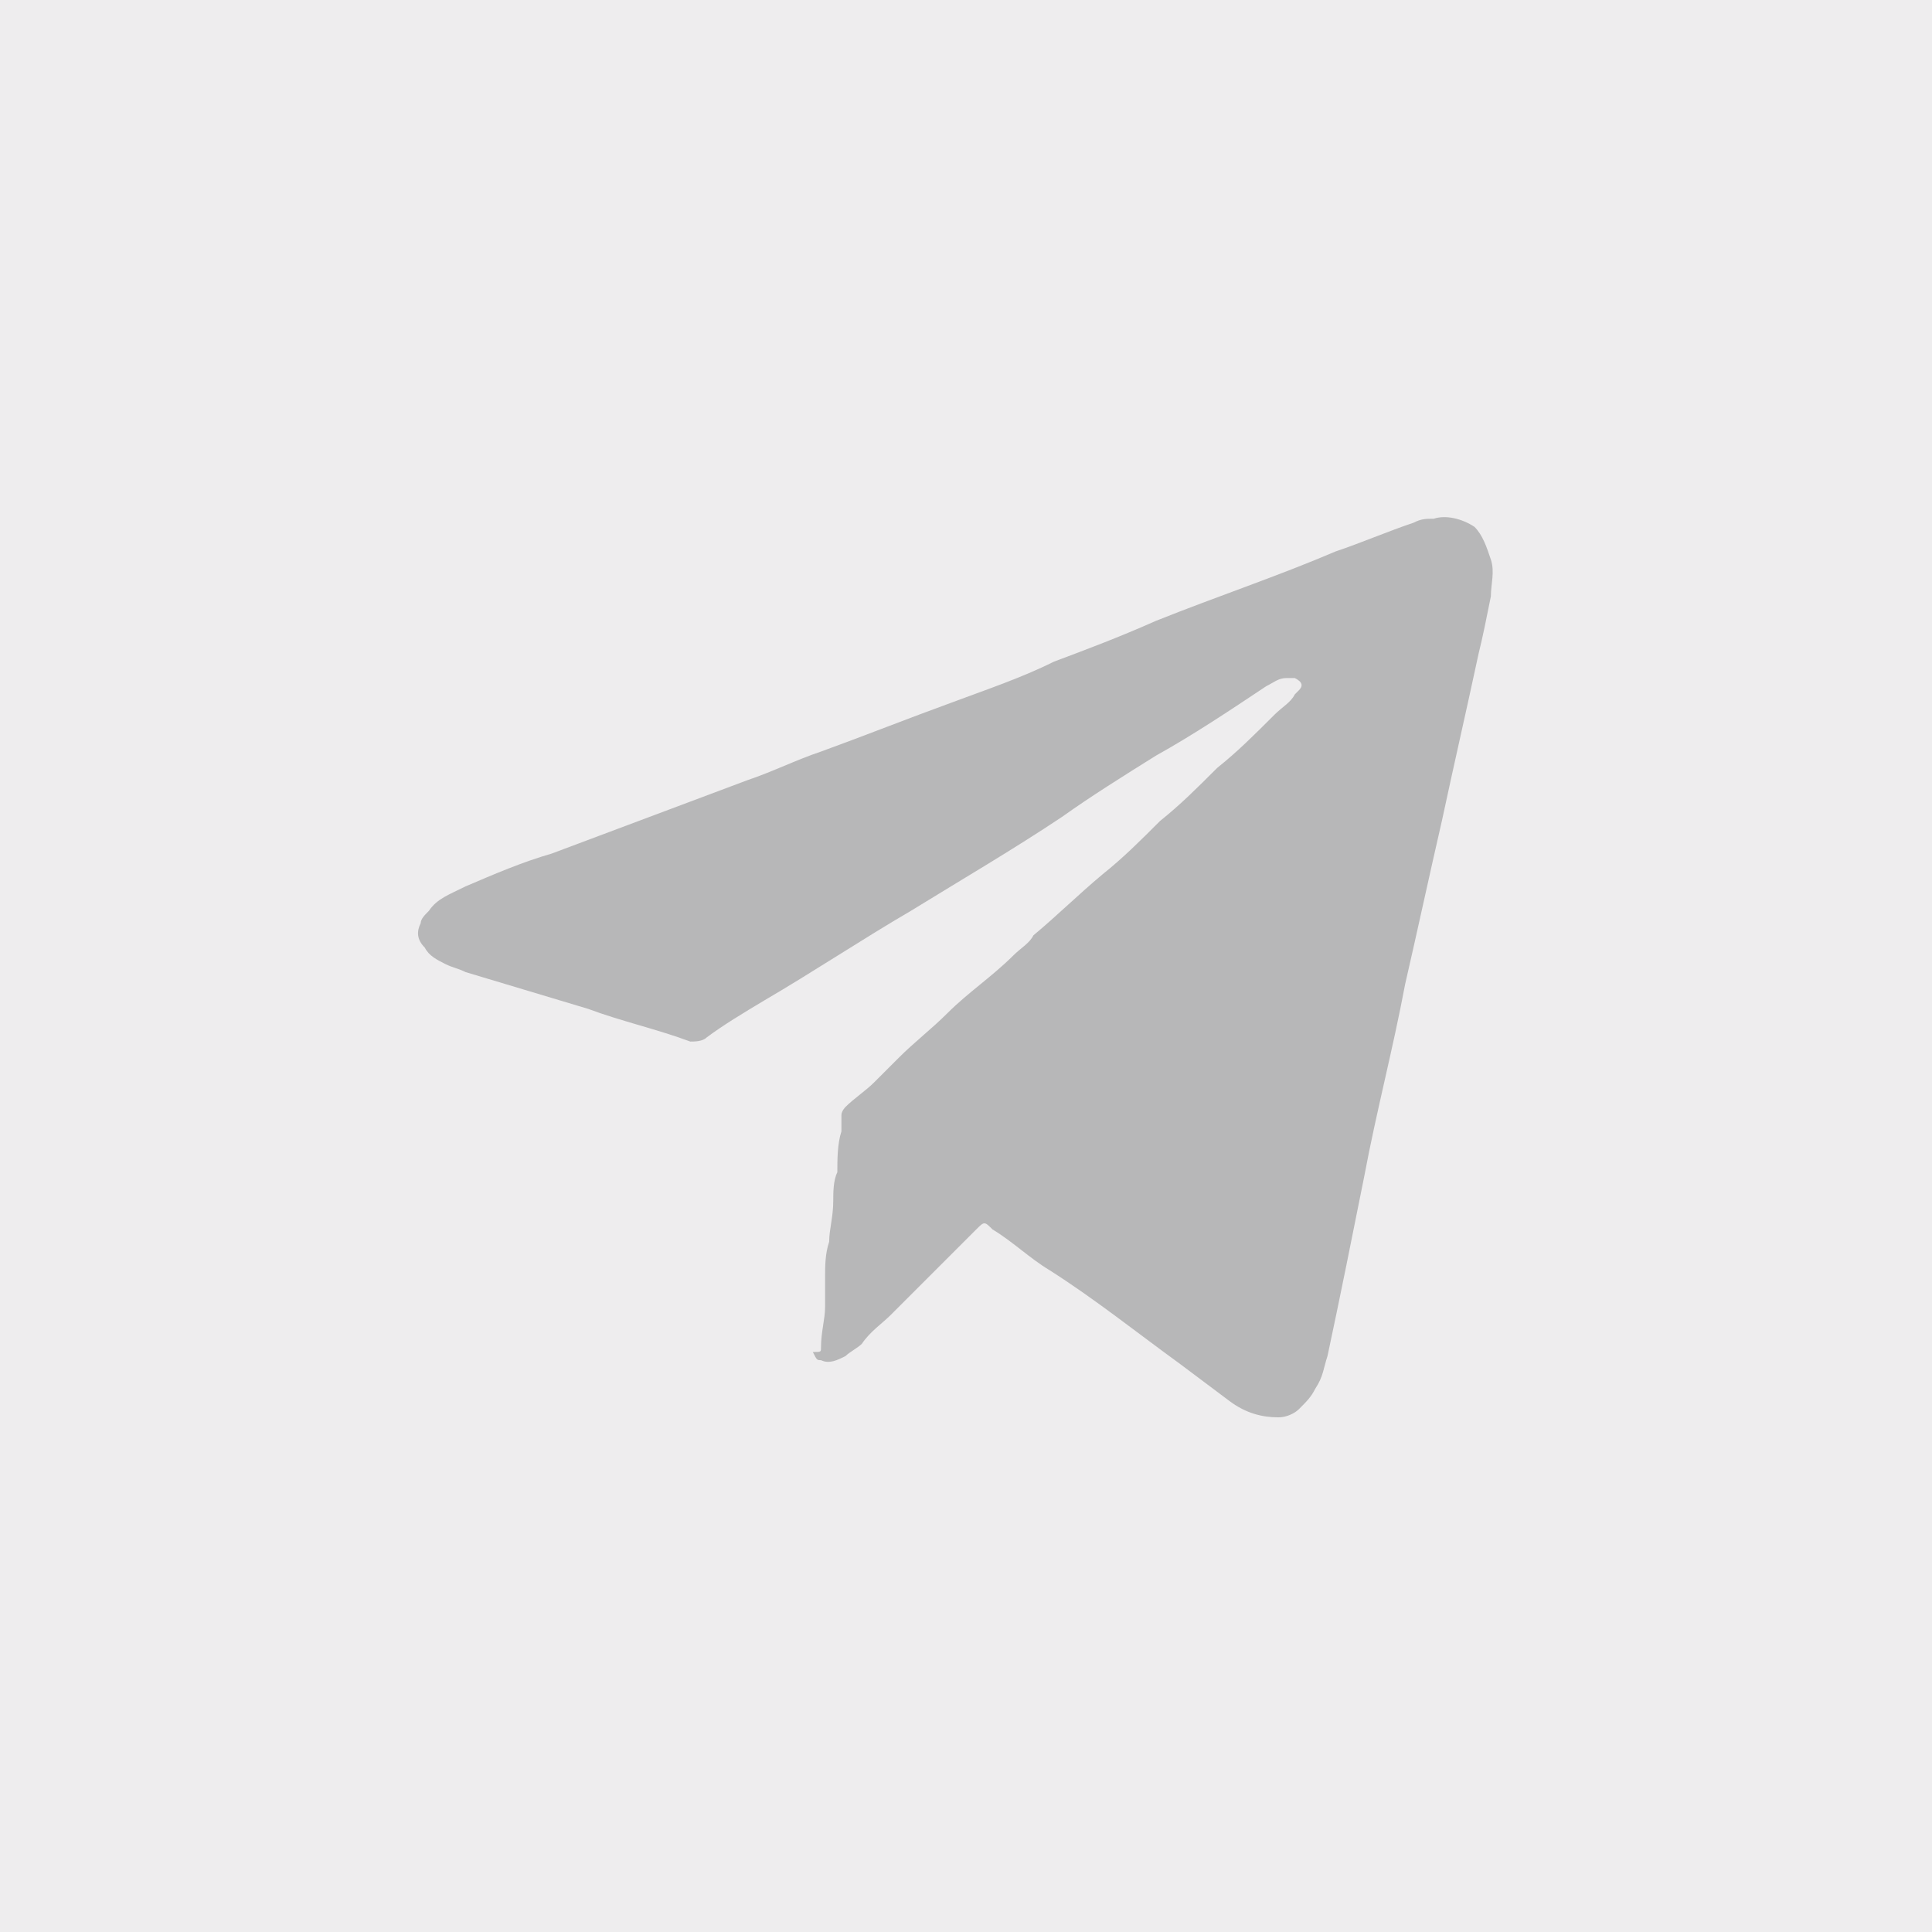 <?xml version="1.0" encoding="utf-8"?>
<!-- Generator: Adobe Illustrator 21.1.0, SVG Export Plug-In . SVG Version: 6.00 Build 0)  -->
<svg version="1.1" id="Layer_1" xmlns="http://www.w3.org/2000/svg" xmlns:xlink="http://www.w3.org/1999/xlink" x="0px" y="0px"
	 viewBox="0 0 47.3 47.3" style="enable-background:new 0 0 47.3 47.3;" xml:space="preserve">
<style type="text/css">
	.st0{fill:#EEEDEE;}
	.st1{fill:#B7B7B8;}
</style>
<g>
	<rect class="st0" width="47.3" height="47.3"/>
	<g>
		<g>
			<path class="st1" d="M20.1,33c0-0.4,0.1-0.7,0.1-1c0-0.2,0-0.5,0-0.7c0-0.3,0-0.6,0.1-0.9c0-0.3,0.1-0.6,0.1-1
				c0-0.2,0-0.5,0.1-0.7c0-0.3,0-0.7,0.1-1c0-0.2,0-0.3,0-0.4c0-0.1,0.1-0.2,0.1-0.2c0.2-0.2,0.5-0.4,0.7-0.6
				c0.2-0.2,0.4-0.4,0.6-0.6c0.4-0.4,0.8-0.7,1.2-1.1c0.5-0.5,1.1-0.9,1.6-1.4c0.2-0.2,0.4-0.3,0.5-0.5c0.6-0.5,1.1-1,1.7-1.5
				c0.5-0.4,0.9-0.8,1.4-1.3c0.5-0.4,0.9-0.8,1.4-1.3c0.5-0.4,0.9-0.8,1.4-1.3c0.2-0.2,0.4-0.3,0.5-0.5c0,0,0.1-0.1,0.1-0.1
				c0.1-0.1,0.1-0.2-0.1-0.3c-0.1,0-0.1,0-0.2,0c-0.2,0-0.3,0.1-0.5,0.2c-0.9,0.6-1.8,1.2-2.7,1.7C27.5,19,26.7,19.5,26,20
				c-1.2,0.8-2.4,1.5-3.7,2.3c-1.2,0.7-2.4,1.5-3.6,2.2c-0.5,0.3-1,0.6-1.4,0.9c-0.1,0.1-0.3,0.1-0.4,0.1c-0.8-0.3-1.7-0.5-2.5-0.8
				c-1-0.3-2-0.6-3-0.9c-0.2-0.1-0.3-0.1-0.5-0.2c-0.2-0.1-0.4-0.2-0.5-0.4c-0.2-0.2-0.2-0.4-0.1-0.6c0-0.1,0.1-0.2,0.2-0.3
				c0.2-0.3,0.5-0.4,0.9-0.6c0.7-0.3,1.4-0.6,2.1-0.8c0.8-0.3,1.6-0.6,2.4-0.9c0.8-0.3,1.6-0.6,2.4-0.9c0.6-0.2,1.2-0.5,1.8-0.7
				c1.1-0.4,2.1-0.8,3.2-1.2c0.8-0.3,1.7-0.6,2.5-1c0.8-0.3,1.6-0.6,2.5-1c1.5-0.6,3-1.1,4.4-1.7c0.6-0.2,1.3-0.5,1.9-0.7
				c0.2-0.1,0.3-0.1,0.5-0.1c0.3-0.1,0.7,0,1,0.2c0.2,0.2,0.3,0.5,0.4,0.8c0.1,0.3,0,0.6,0,0.9c-0.1,0.5-0.2,1-0.3,1.4
				c-0.3,1.4-0.6,2.7-0.9,4.1c-0.3,1.3-0.6,2.7-0.9,4c-0.3,1.6-0.7,3.1-1,4.7c-0.3,1.5-0.6,3-0.9,4.4c-0.1,0.3-0.1,0.5-0.3,0.8
				c-0.1,0.2-0.2,0.3-0.4,0.5c-0.1,0.1-0.3,0.2-0.5,0.2c-0.4,0-0.8-0.1-1.2-0.4c-0.4-0.3-0.8-0.6-1.2-0.9c-1.1-0.8-2.1-1.6-3.2-2.3
				c-0.5-0.3-0.9-0.7-1.4-1c-0.2-0.2-0.2-0.2-0.4,0c-0.3,0.3-0.5,0.5-0.8,0.8c-0.4,0.4-0.9,0.9-1.3,1.3c-0.2,0.2-0.5,0.4-0.7,0.7
				c-0.1,0.1-0.3,0.2-0.4,0.3c-0.2,0.1-0.4,0.2-0.6,0.1c-0.1,0-0.1,0-0.2-0.2C20.1,33.1,20.1,33.1,20.1,33C20.1,33,20.1,33,20.1,33z
				"/>
		</g>
	</g>
</g>
</svg>
